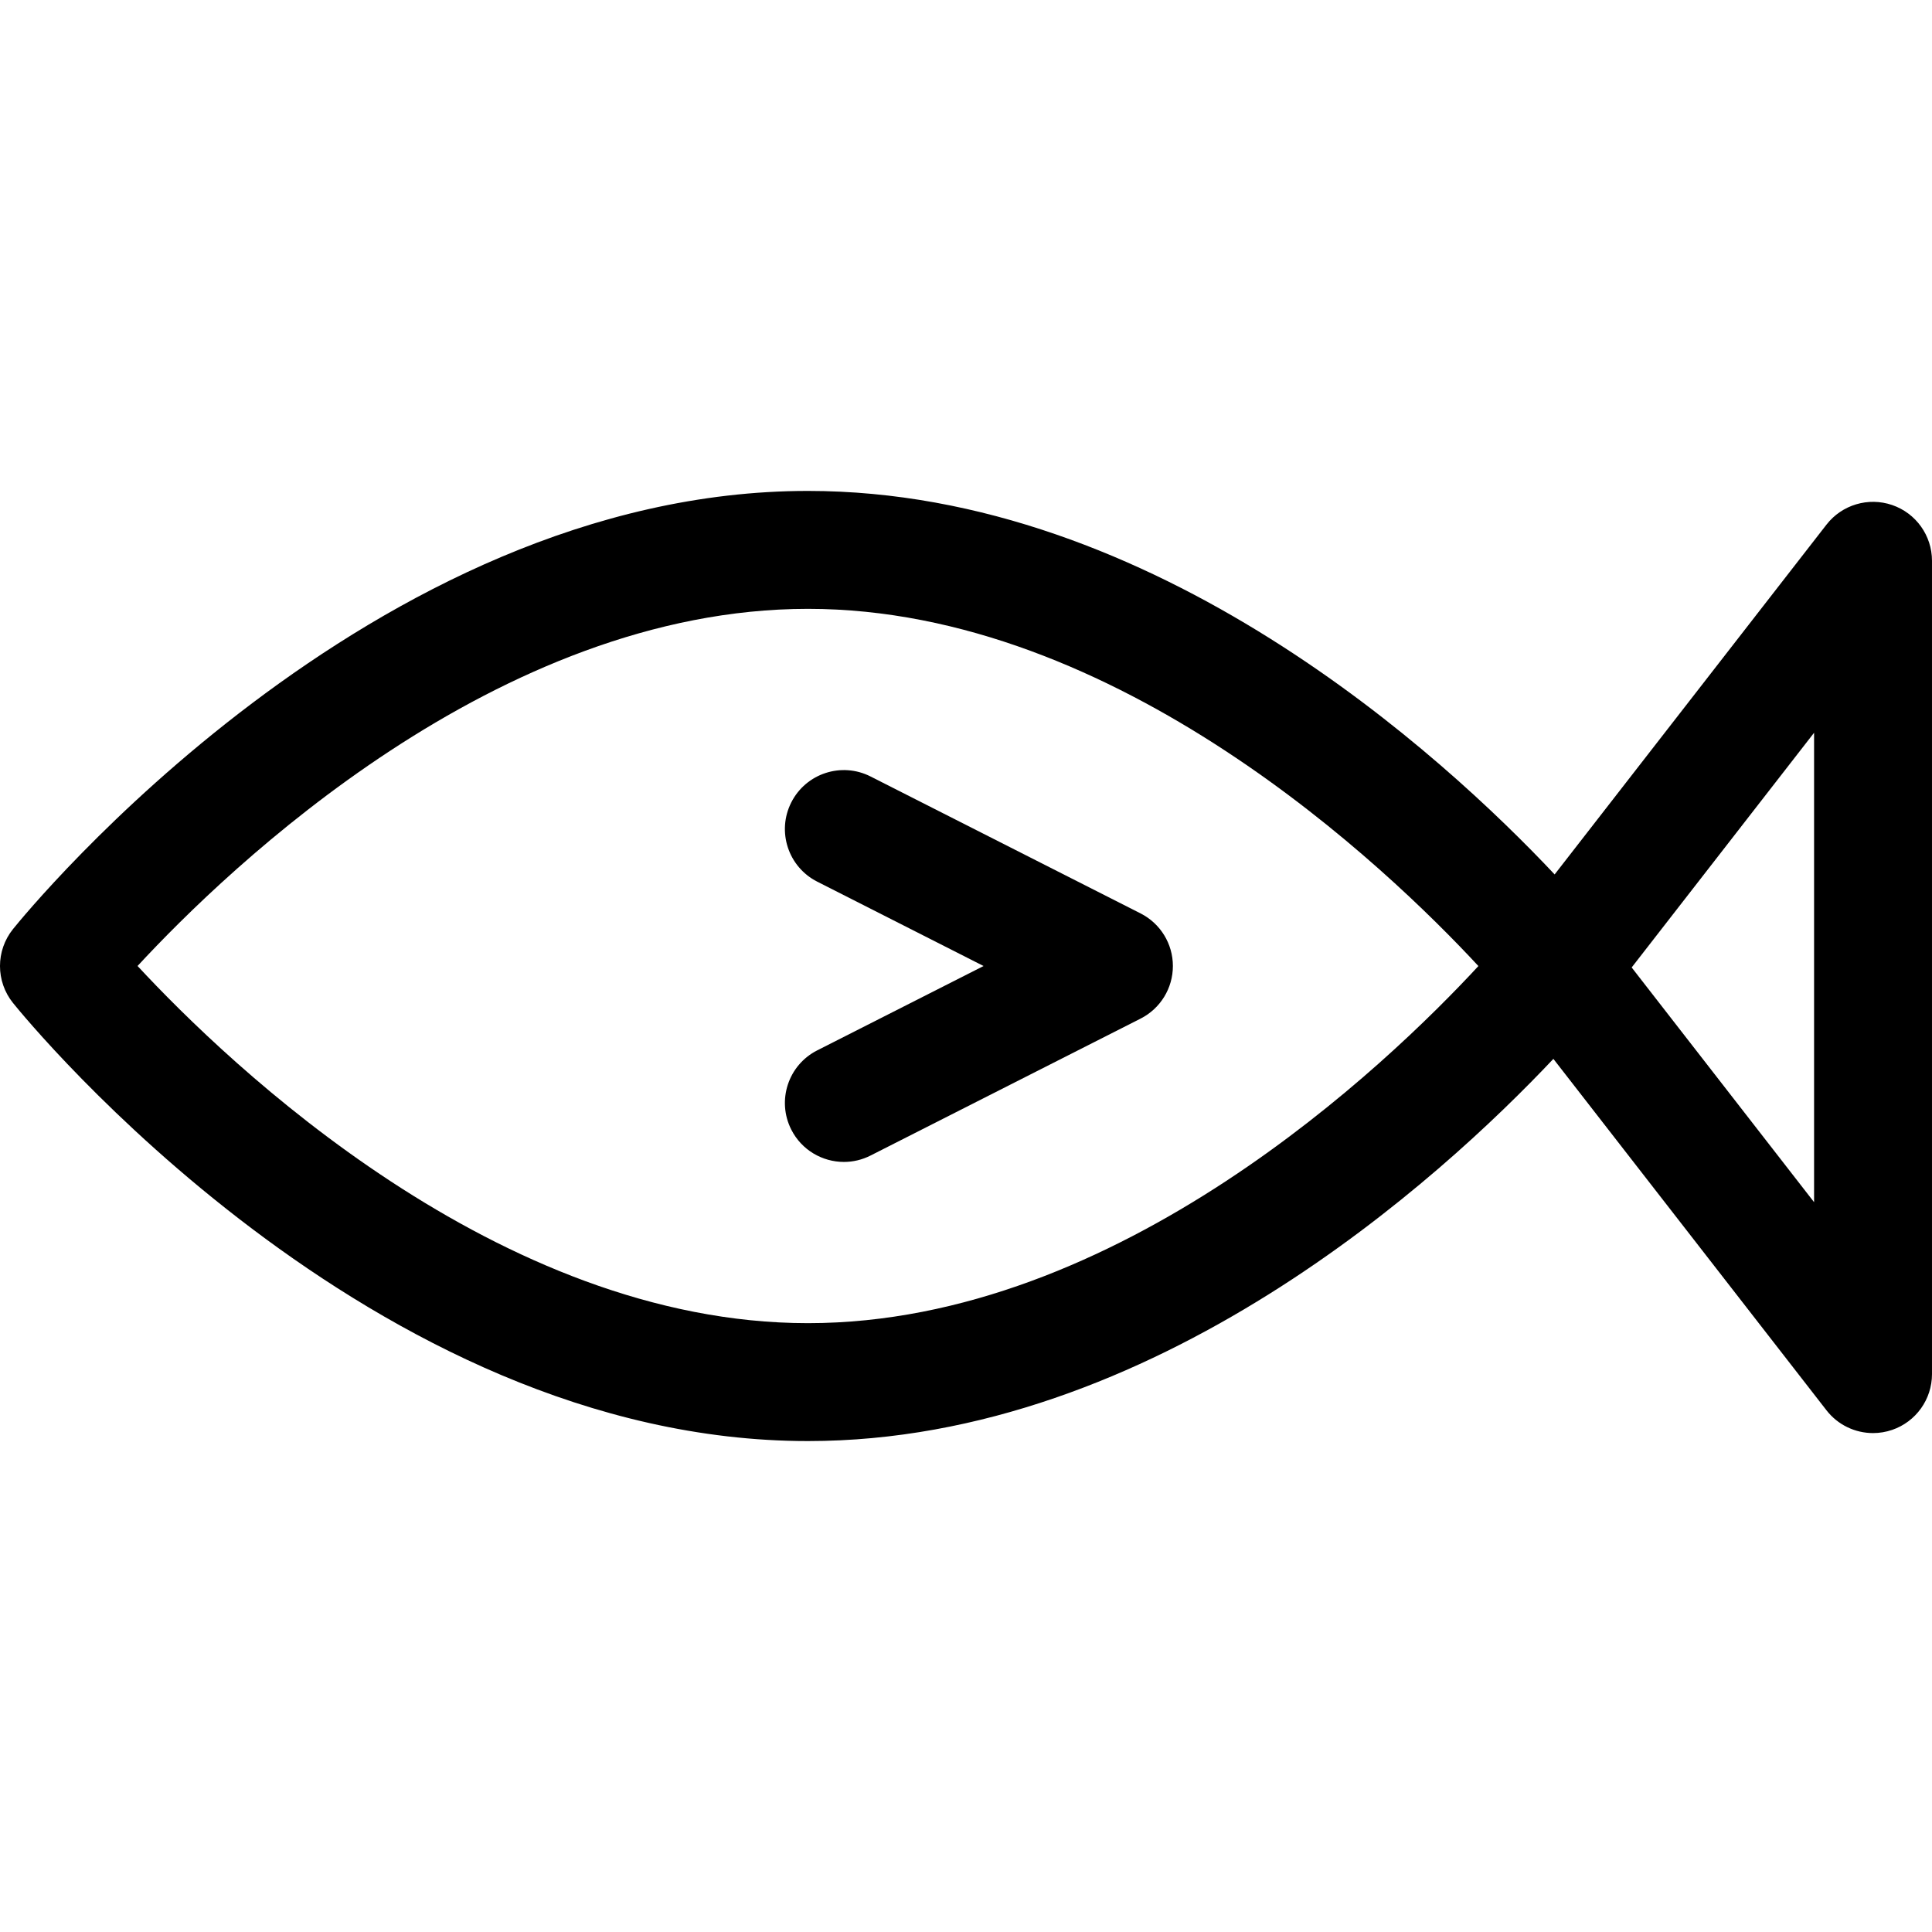 <?xml version='1.0' encoding='iso-8859-1'?>
<!DOCTYPE svg PUBLIC '-//W3C//DTD SVG 1.1//EN' 'http://www.w3.org/Graphics/SVG/1.1/DTD/svg11.dtd'>
<!-- Uploaded to: SVG Repo, www.svgrepo.com, Generator: SVG Repo Mixer Tools -->
<svg fill="#000000" height="800px" width="800px" version="1.1" xmlns="http://www.w3.org/2000/svg" viewBox="0 0 245.76 245.76" xmlns:xlink="http://www.w3.org/1999/xlink" enable-background="new 0 0 245.76 245.76">
  <g>
    <path d="m240.693,64.242c-3.028-1.037-6.388-0.038-8.355,2.493l-34.581,44.497c-14.1-14.989-50.789-48.784-94.978-48.784-55.571,0-99.285,53.454-101.119,55.729-2.214,2.747-2.214,6.665 0,9.412 1.834,2.275 45.546,55.725 101.123,55.722h0.005c44.02-0.002 80.599-33.547 94.81-48.617l34.74,44.703c1.448,1.864 3.651,2.898 5.923,2.898 0.813,0 1.634-0.132 2.432-0.406 3.031-1.04 5.067-3.89 5.067-7.095v-103.457c-2.84217e-14-3.205-2.036-6.055-5.067-7.095zm-137.905,104.07h-0.007c-0.003,0-0.002,0-0.005,0-39.39,0-73.709-32.965-85.279-45.435 11.552-12.482 45.791-45.429 85.282-45.429 39.388,0 73.71,32.967 85.282,45.438-11.554,12.483-45.792,45.424-85.273,45.426zm127.972-15.389l-23.203-29.857 23.203-29.856v59.713z"/>
    <path d="m145.09,116.193l-34.353-17.422c-3.694-1.872-8.208-0.398-10.082,3.297-1.873,3.694-0.397,8.207 3.297,10.081l21.163,10.733-21.162,10.731c-3.694,1.873-5.171,6.387-3.298,10.081 1.322,2.607 3.959,4.109 6.695,4.109 1.141,0 2.299-0.261 3.386-0.813l34.353-17.42c2.52-1.278 4.108-3.863 4.108-6.689 0.001-2.824-1.587-5.41-4.107-6.688z"/>
  </g>
</svg>